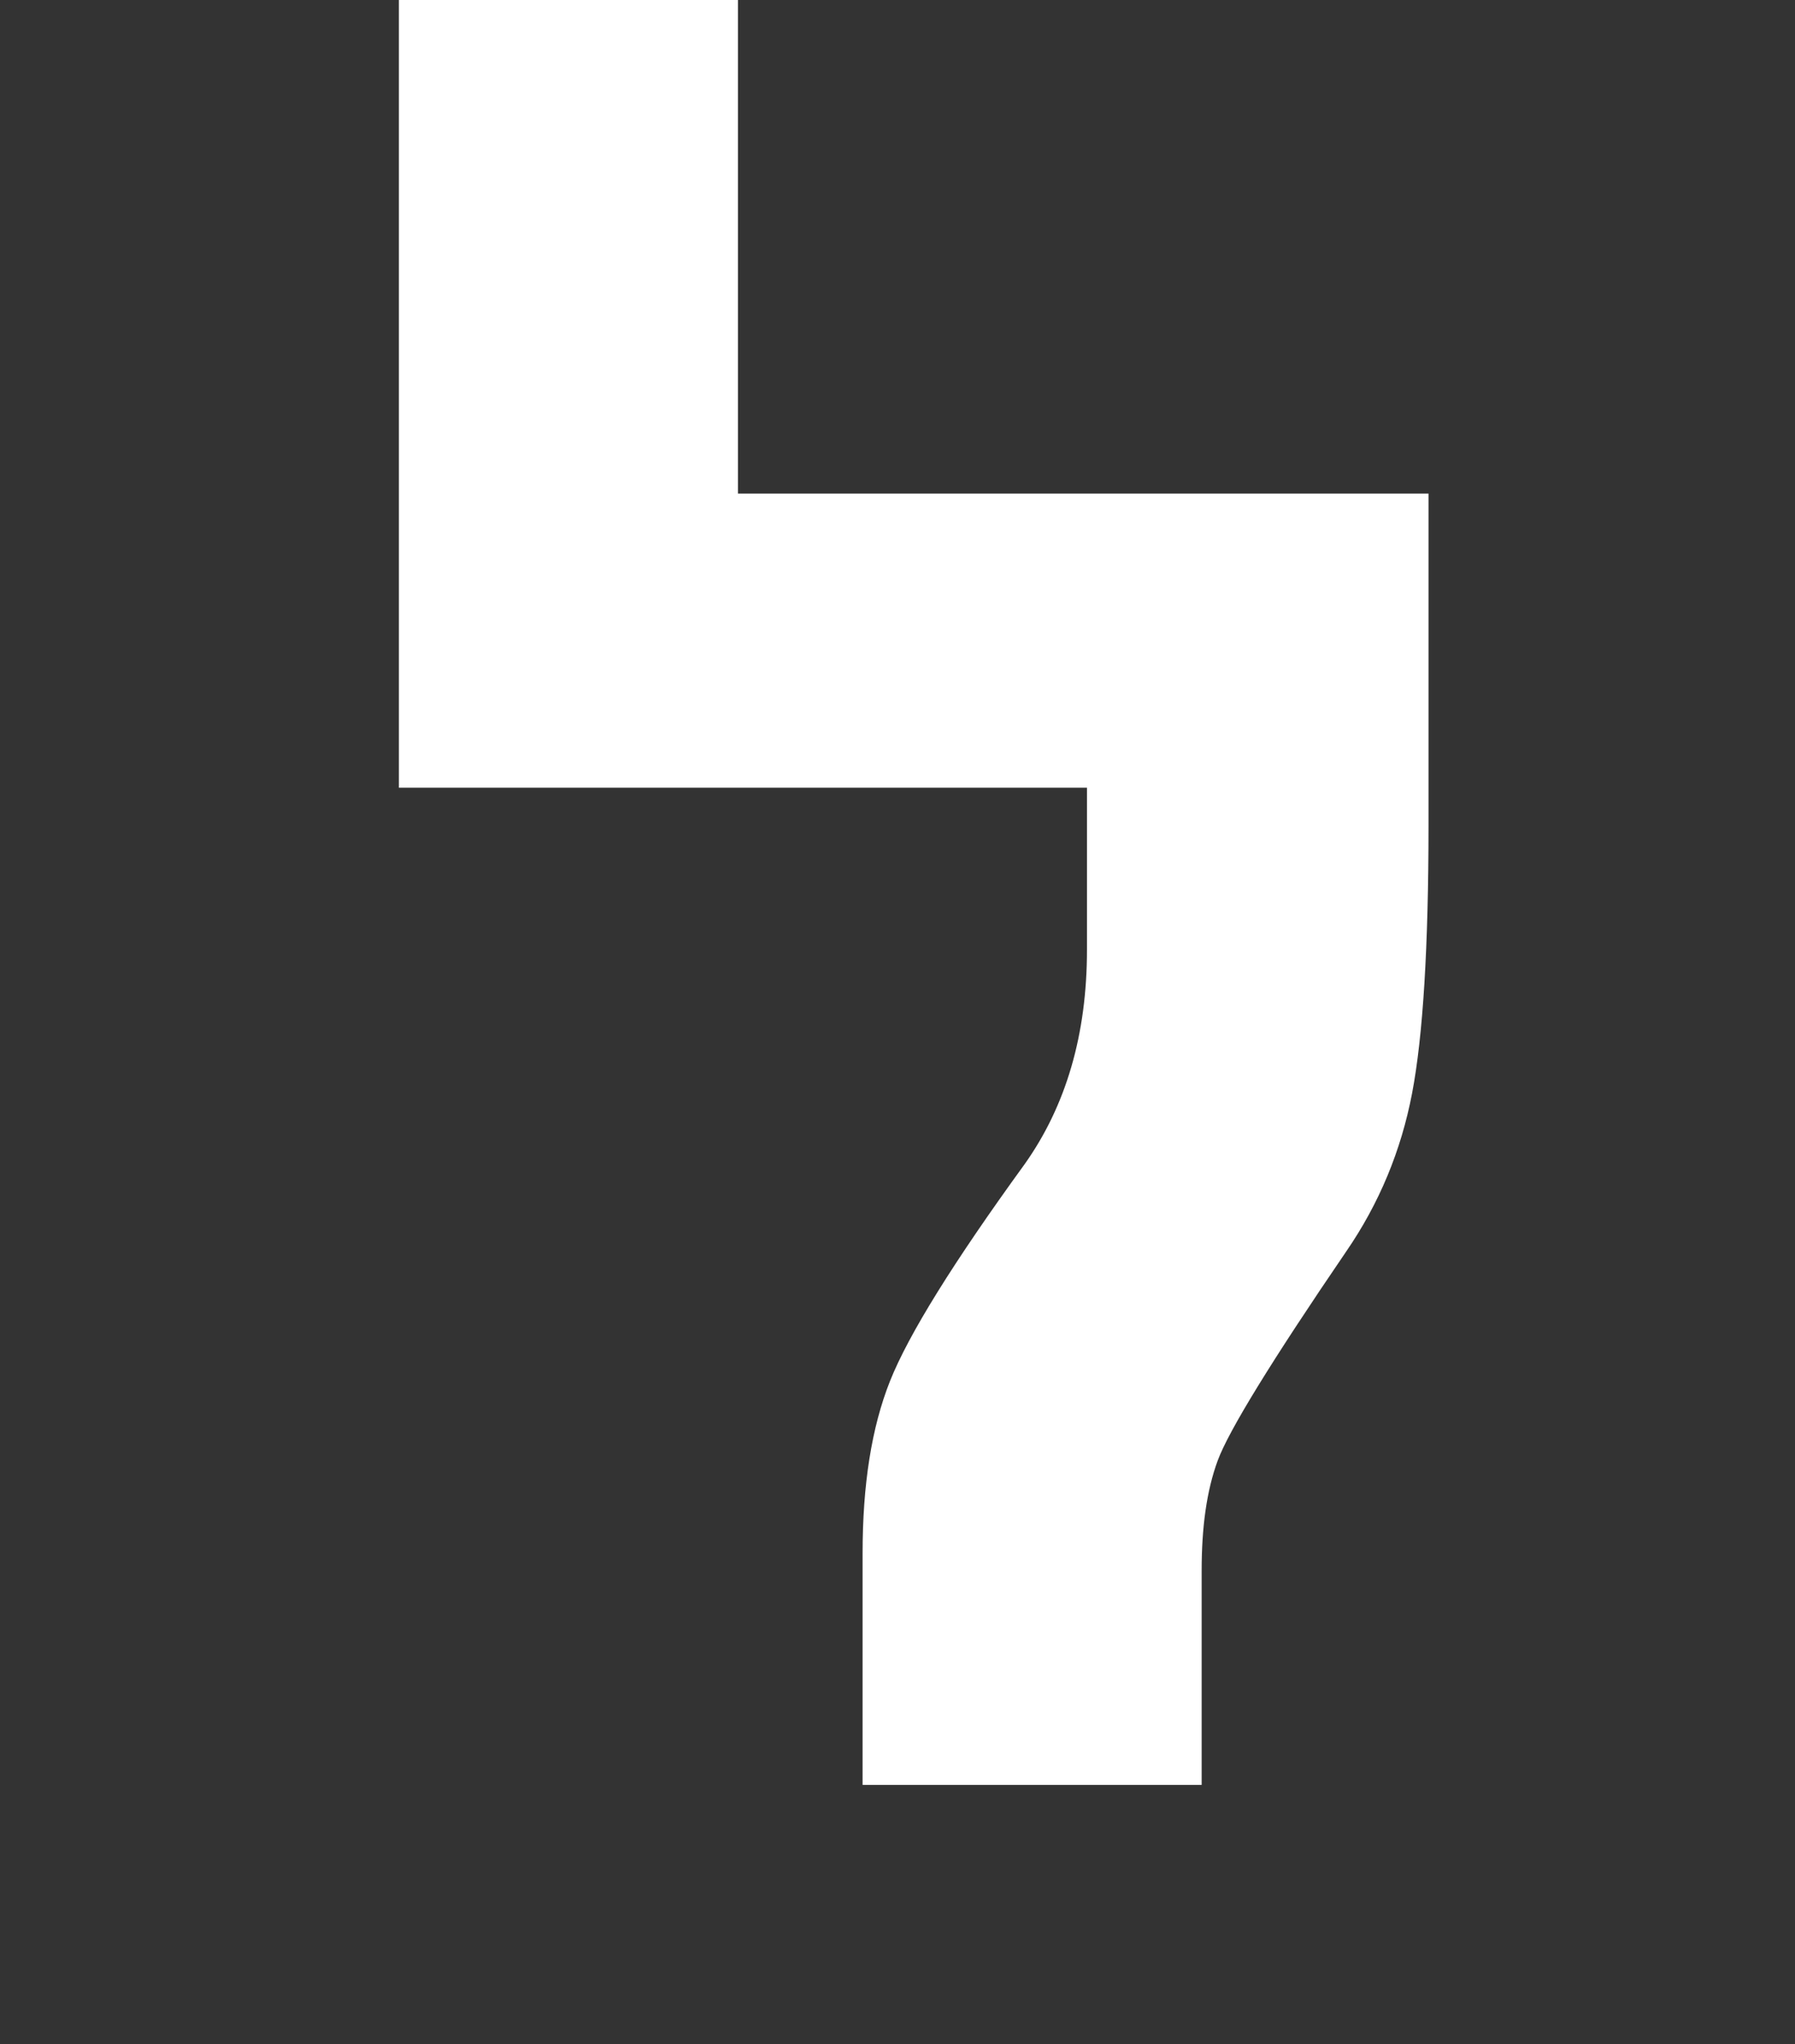 <svg width="36" height="41" viewBox="0 0 36 41" fill="none" xmlns="http://www.w3.org/2000/svg">
<rect x="0" y="0" width="36" height="41" fill="#333333" stroke="none"/>
<path d="M28.65 9.9V16.55C28.65 18.98 28.54 20.78 28.32 21.93C28.1 23.08 27.66 24.14 27 25.1C25.5 27.3 24.64 28.7 24.42 29.3C24.2 29.9 24.1 30.63 24.1 31.5V35.8H17.3V31.15C17.3 29.78 17.48 28.63 17.85 27.7C18.22 26.77 19.12 25.32 20.55 23.35C21.38 22.18 21.8 20.75 21.8 19.05V15.8H8V0H14.8V9.9H28.65Z" fill="white"/>
</svg>
